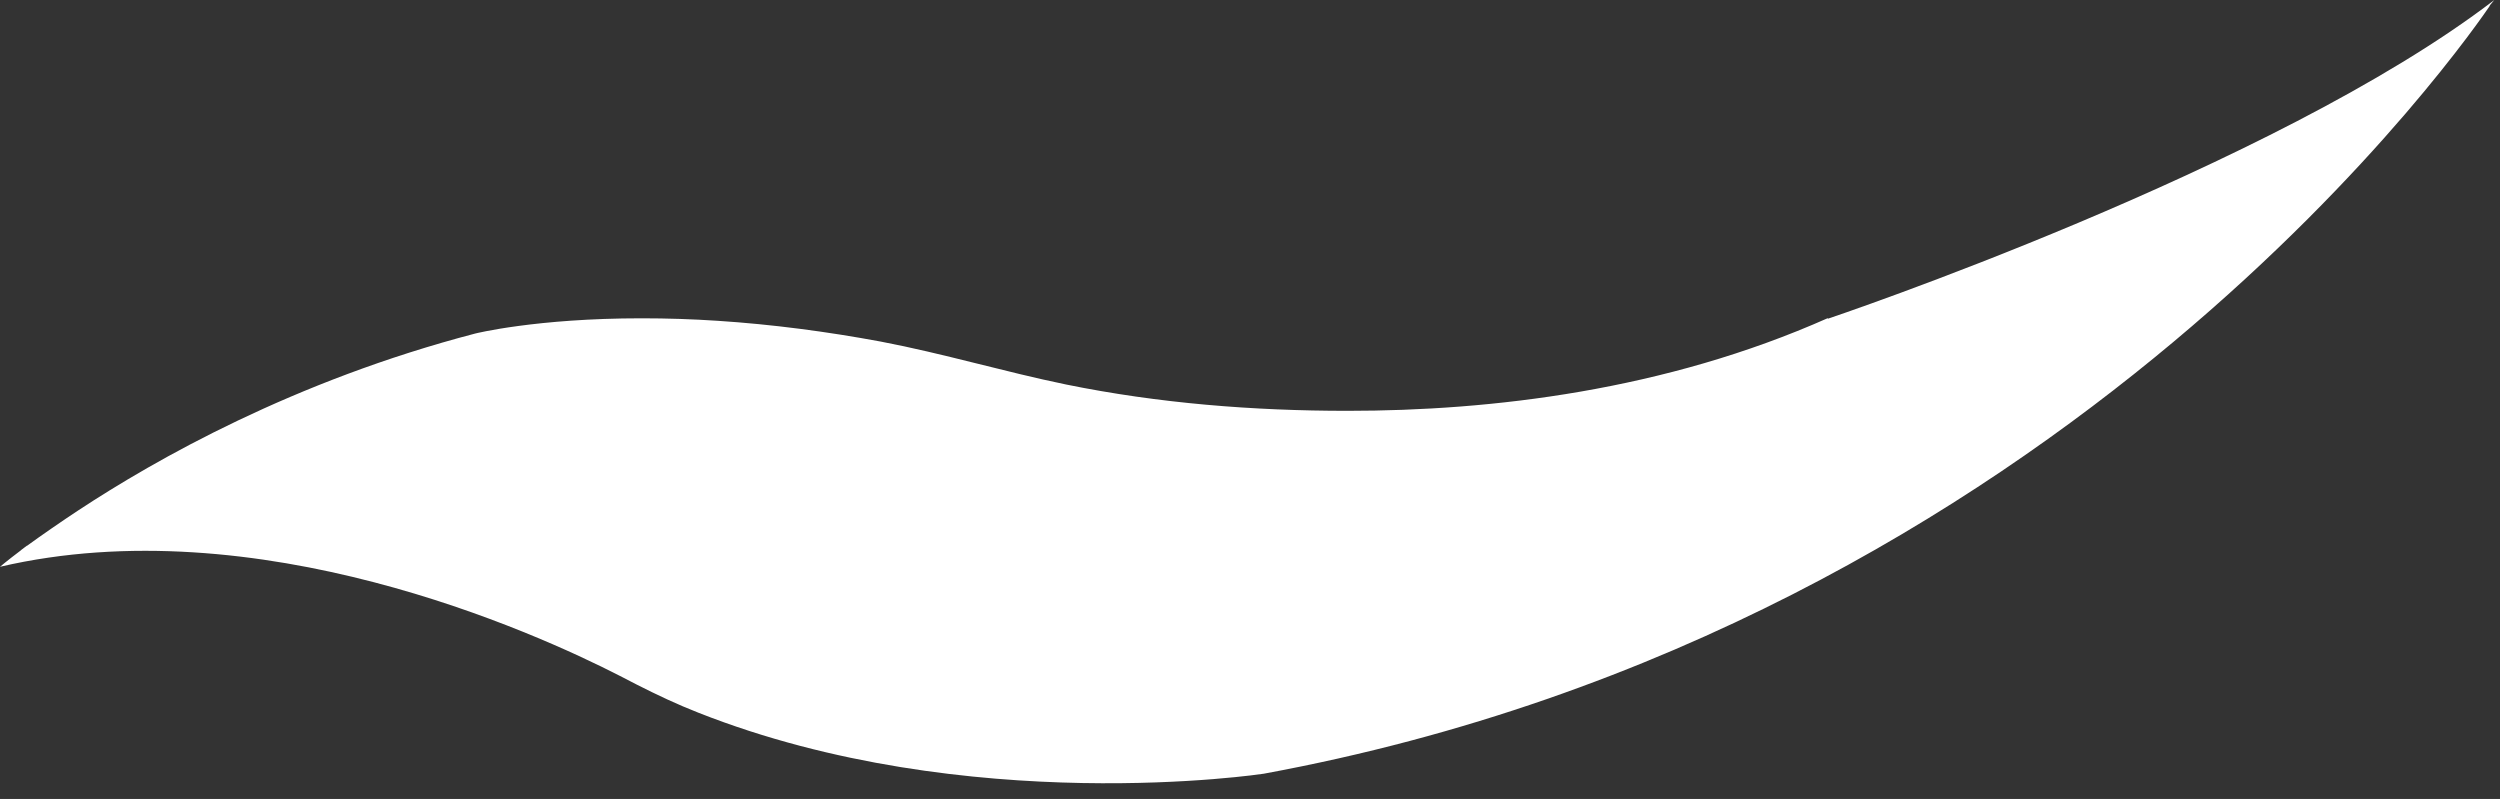 <?xml version="1.0" encoding="utf-8"?>
<svg xmlns="http://www.w3.org/2000/svg" fill="none" height="100%" overflow="visible" preserveAspectRatio="none" style="display: block;" viewBox="0 0 97 31" width="100%">
<rect x="0" y="0" width="97" height="31" fill="#333333" stroke="none"/>
<path d="M70.93 12.339C64.594 15.155 57.861 15.94 52.288 15.94C48.626 15.94 44.953 15.65 41.366 14.919C38.961 14.424 36.598 13.715 34.171 13.253C32.088 12.866 29.972 12.586 27.846 12.447C26.869 12.382 25.881 12.35 24.893 12.35C20.791 12.35 18.439 12.941 18.439 12.941C11.405 14.779 6.046 17.821 3.028 19.809C2.438 20.196 1.568 20.798 1.052 21.174C1.052 21.174 1.052 21.174 1.042 21.174C0.977 21.217 0.934 21.26 0.87 21.303C0.848 21.325 0.816 21.336 0.805 21.357C0.29 21.744 0 21.991 0 21.991C9.976 19.67 20.683 24.496 24.055 26.226C24.27 26.334 24.485 26.452 24.7 26.559C25.483 26.957 26.278 27.333 27.105 27.656C37.543 31.772 49.034 30.02 49.034 30.02C80.263 24.27 96.038 1.053 96.629 0.193C96.607 0.215 96.586 0.236 96.564 0.258L96.779 0C88.231 6.557 70.909 12.371 70.909 12.371L70.93 12.339Z" fill="white" id="Vector"/>
</svg>